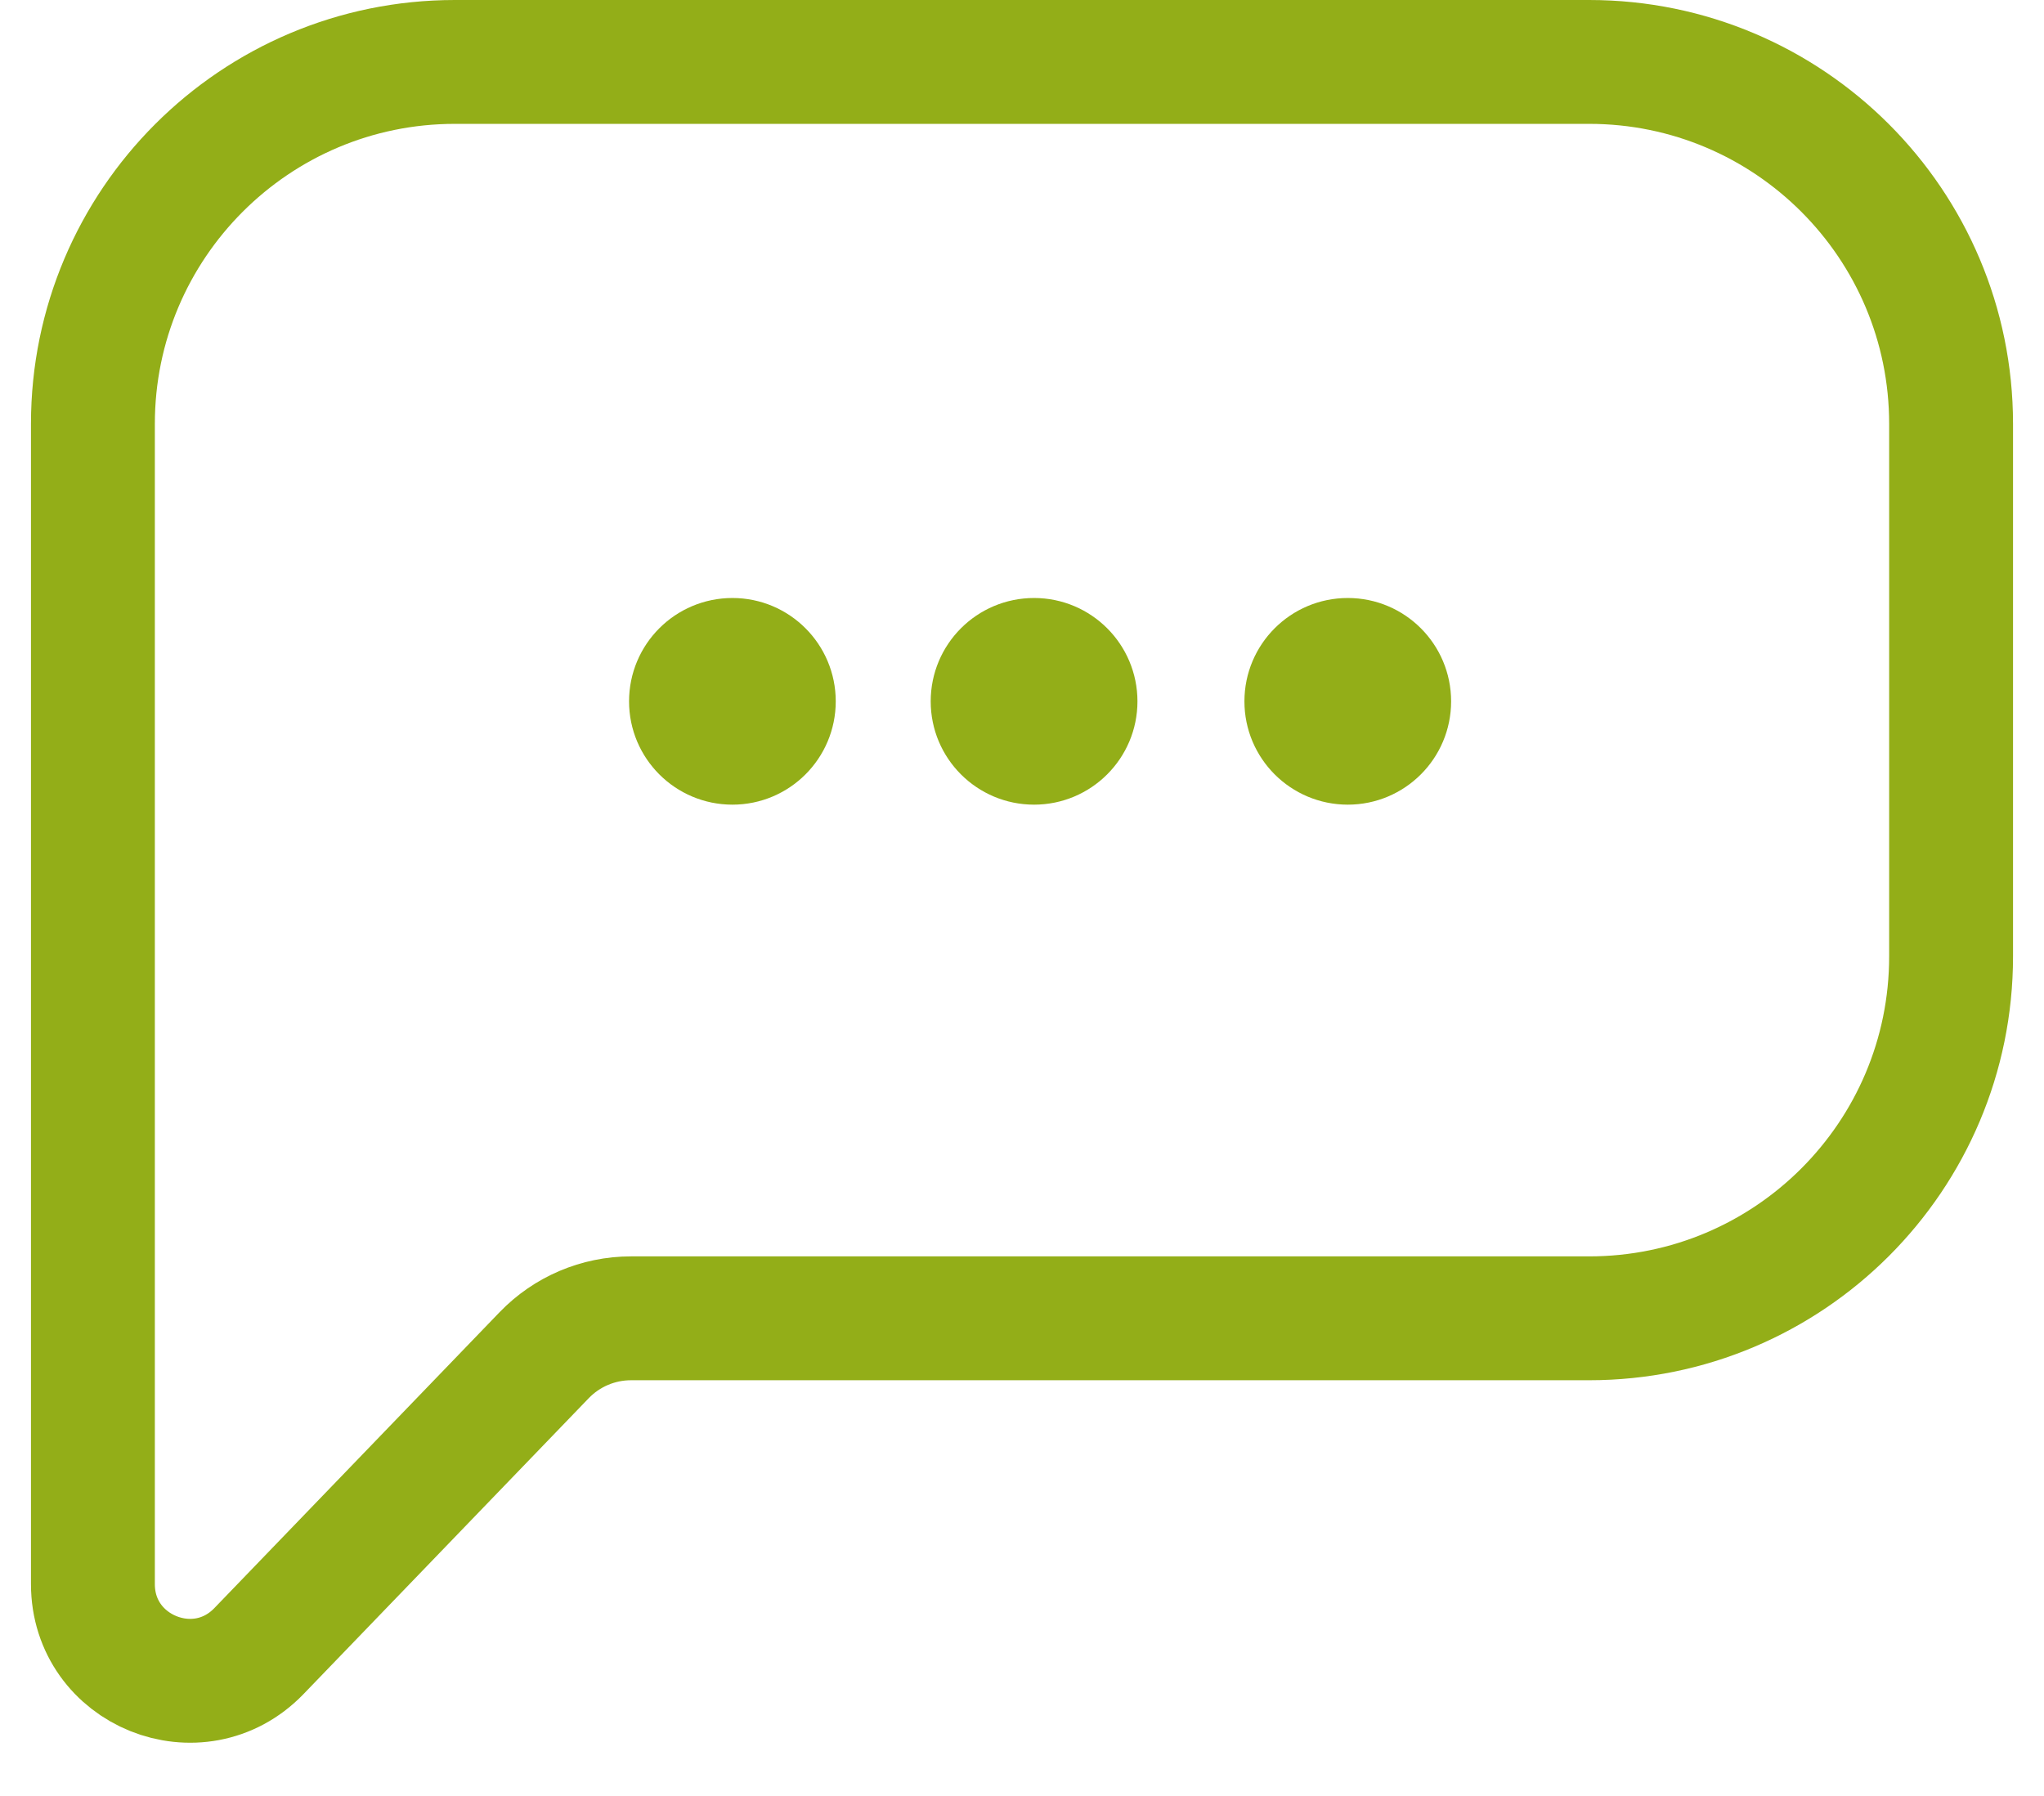 <svg width="33" height="29" viewBox="0 0 33 29" fill="none" xmlns="http://www.w3.org/2000/svg">
<path d="M1.5 6.844C1.5 3.617 4.117 1 7.344 1H25.656C28.884 1 31.5 3.617 31.5 6.844V15.443C31.5 18.67 28.884 21.287 25.656 21.287H10.188C9.658 21.287 9.152 21.502 8.785 21.883L4.181 26.66C3.207 27.67 1.5 26.981 1.5 25.579V6.844Z" stroke="#93AE18" stroke-width="2" stroke-linejoin="round"/>
<path d="M11.825 12.493C12.47 12.493 12.993 11.97 12.993 11.325C12.993 10.679 12.47 10.156 11.825 10.156C11.179 10.156 10.656 10.679 10.656 11.325C10.656 11.97 11.179 12.493 11.825 12.493ZM16.695 12.493C17.34 12.493 17.864 11.97 17.864 11.325C17.864 10.679 17.34 10.156 16.695 10.156C16.049 10.156 15.526 10.679 15.526 11.325C15.526 11.97 16.049 12.493 16.695 12.493ZM21.76 12.493C22.405 12.493 22.928 11.97 22.928 11.325C22.928 10.679 22.405 10.156 21.76 10.156C21.114 10.156 20.591 10.679 20.591 11.325C20.591 11.97 21.114 12.493 21.76 12.493Z" fill="#93AE18" stroke="#93AE18"/>
</svg>
